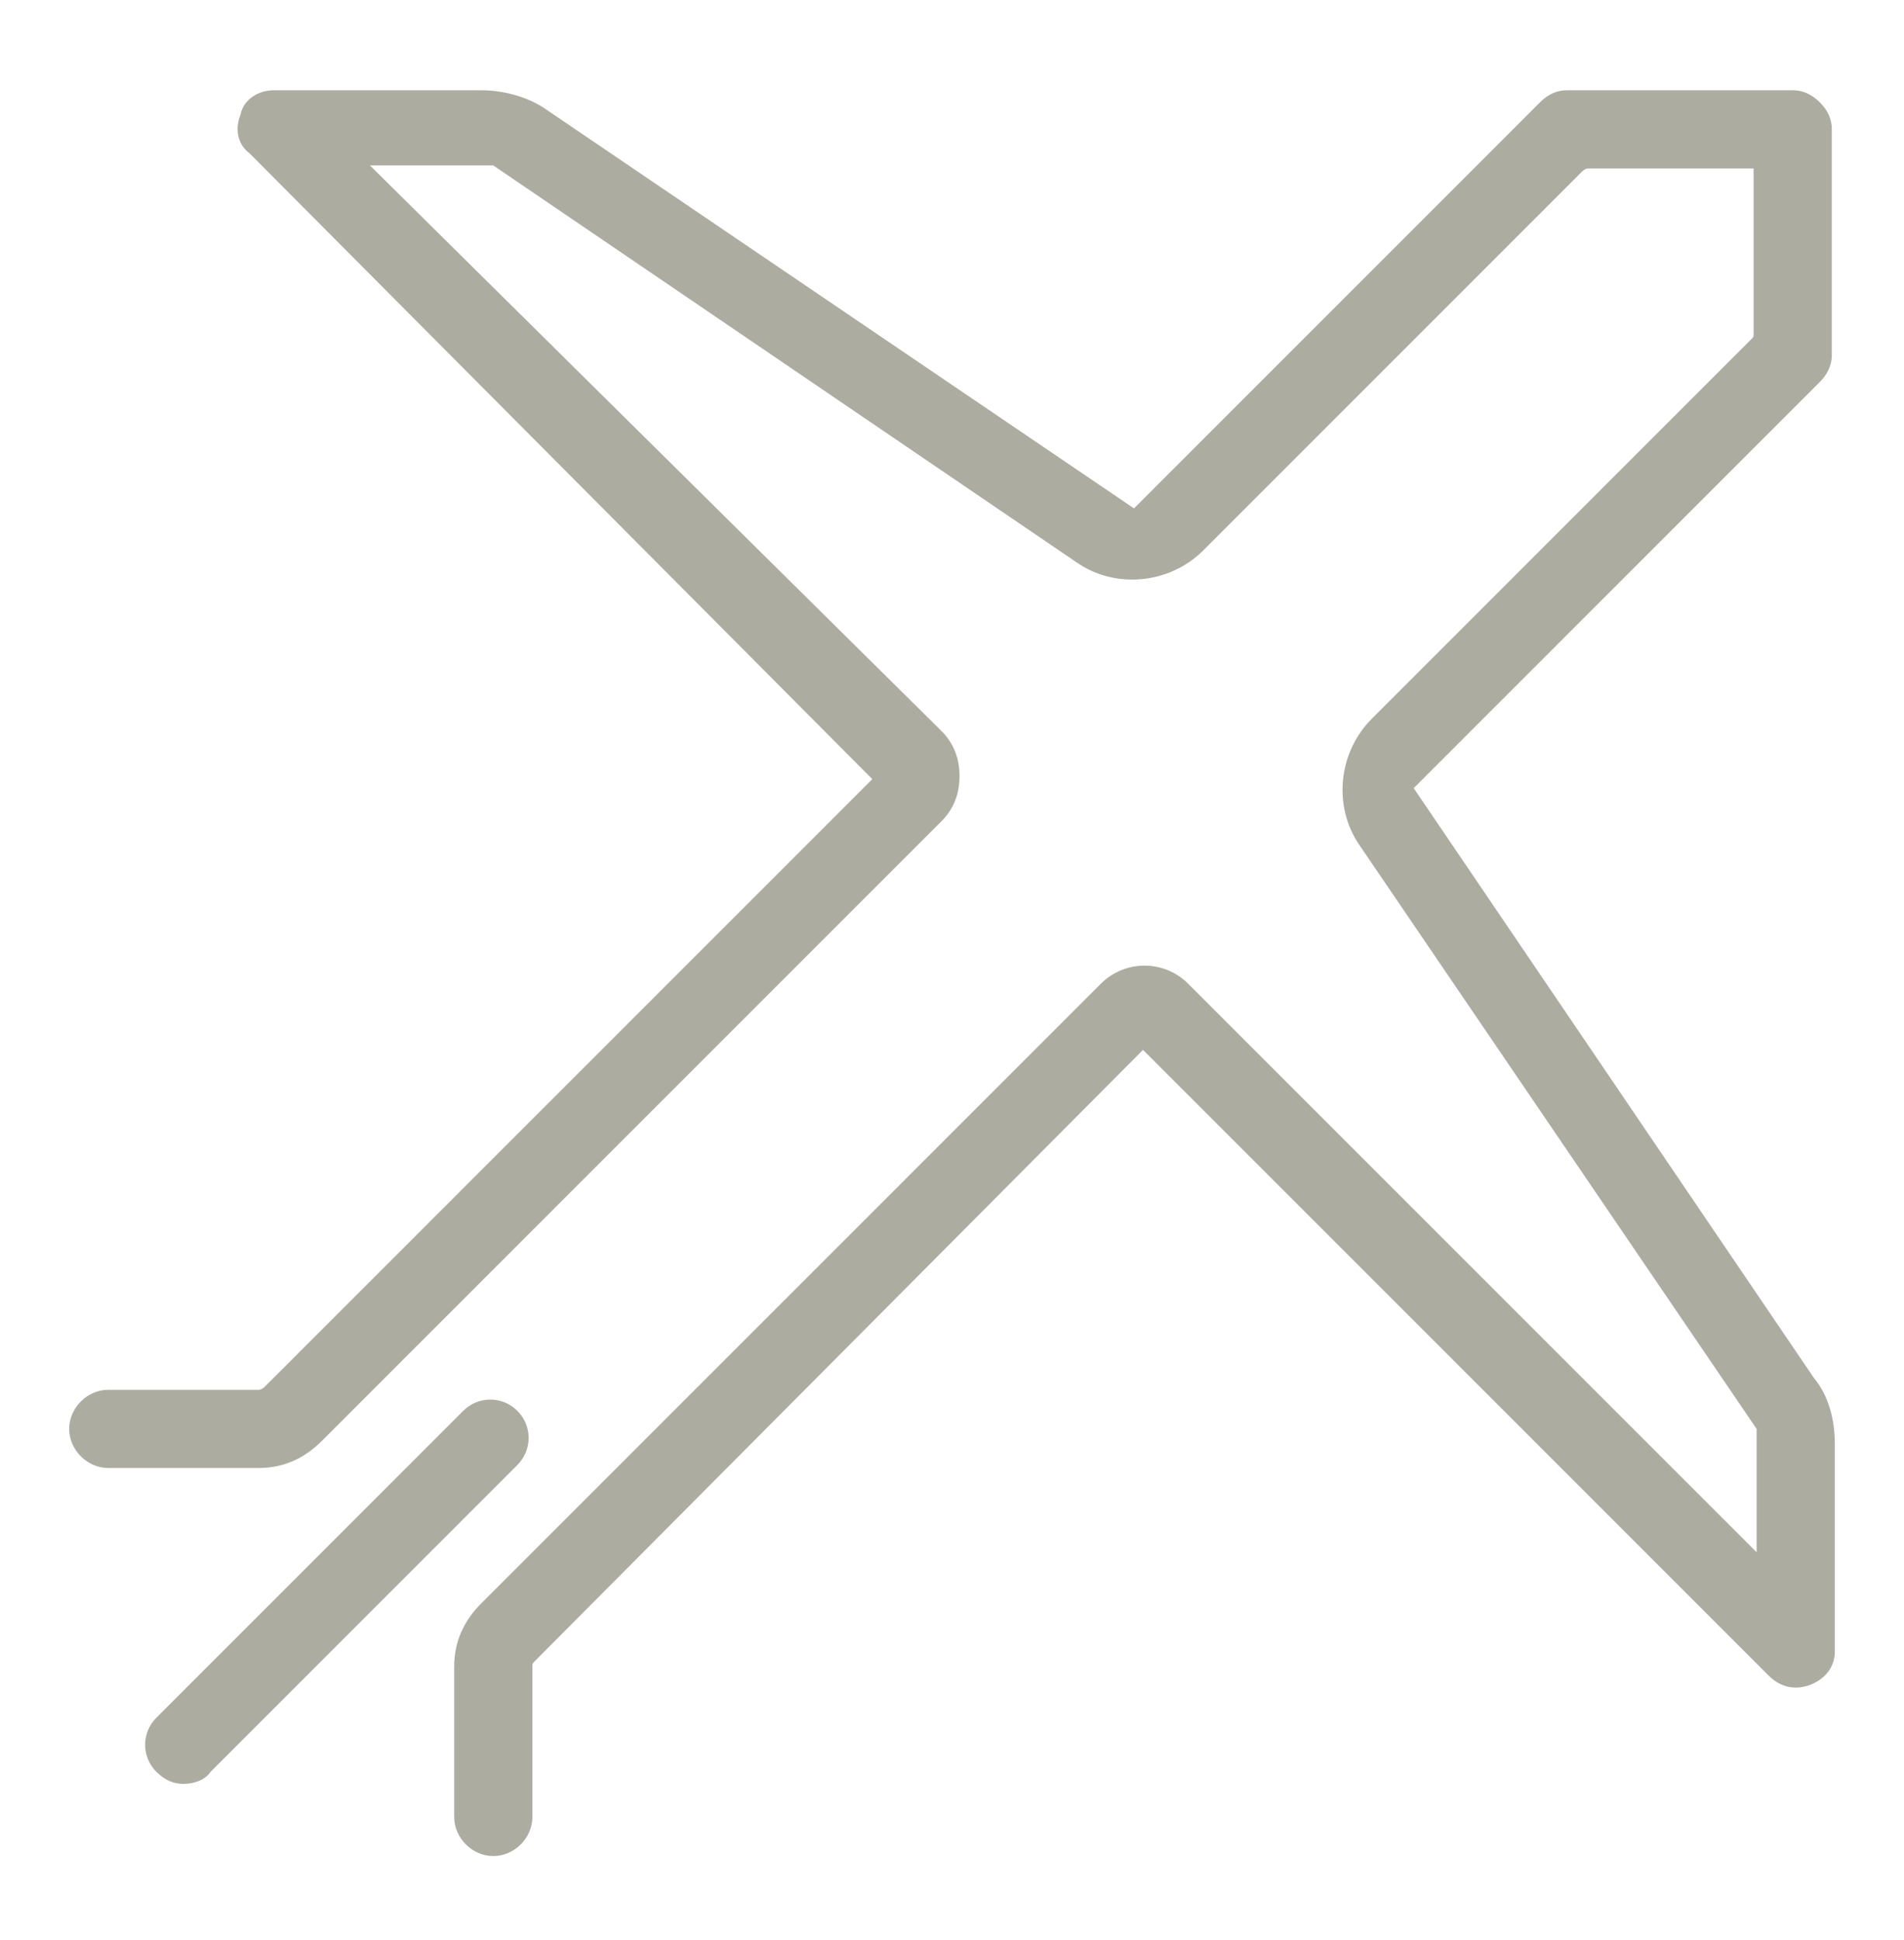 <?xml version="1.0" encoding="utf-8"?>
<!-- Generator: Adobe Illustrator 20.0.0, SVG Export Plug-In . SVG Version: 6.00 Build 0)  -->
<svg version="1.1" id="Layer_1" xmlns="http://www.w3.org/2000/svg" xmlns:xlink="http://www.w3.org/1999/xlink" x="0px" y="0px"
	 viewBox="0 0 63.3 64.5" style="enable-background:new 0 0 63.3 64.5;" xml:space="preserve">
<style type="text/css">
	.st0{fill:#0E0E0D;}
	.st1{fill:#1D1D1B;}
	.st2{fill:#FFFFFF;}
	.st3{fill:#181C18;}
	.st4{fill:#ADACA1;stroke:#ADACA1;stroke-miterlimit:10;}
	.st5{fill:#ADACA1;}
</style>
<g>
	<path class="st5" d="M17.2,46.9L17.2,46.9c-0.5-0.5-1.3-0.5-1.8,0L5.2,57.1c-0.5,0.5-0.5,1.3,0,1.8c0.3,0.3,0.6,0.4,0.9,0.4
		c0.3,0,0.7-0.1,0.9-0.4l10.2-10.2C17.7,48.2,17.7,47.4,17.2,46.9z"/>
	<path class="st5" d="M60.3,45.8L47,26.2l13.5-13.5c0.2-0.2,0.4-0.5,0.4-0.9l0-7.5c0-0.3-0.1-0.6-0.4-0.9c-0.2-0.2-0.5-0.4-0.9-0.4
		h-7.5c-0.3,0-0.6,0.1-0.9,0.4L37.7,16.9L18.1,3.6c-0.6-0.4-1.4-0.6-2.1-0.6H9.1c-0.5,0-1,0.3-1.1,0.8c-0.2,0.5-0.1,1,0.3,1.3
		L29,25.9L8.8,46.1c0,0-0.1,0.1-0.2,0.1h-5c-0.7,0-1.3,0.6-1.3,1.3s0.6,1.3,1.3,1.3h5c0.8,0,1.5-0.3,2.1-0.9l20.6-20.6
		c0.4-0.4,0.6-0.9,0.6-1.5s-0.2-1.1-0.6-1.5L12.3,5.5h4c0,0,0.1,0,0.1,0l19.4,13.2c1.3,0.9,3.1,0.7,4.2-0.4L52.6,5.7
		c0,0,0.1-0.1,0.2-0.1h5.5v5.5c0,0.1,0,0.1-0.1,0.2L45.6,23.9c-1.1,1.1-1.3,2.9-0.4,4.2l13.2,19.4c0,0,0,0.1,0,0.1v4L39.5,32.7
		c-0.8-0.8-2.1-0.8-2.9,0L16,53.3c-0.6,0.6-0.9,1.3-0.9,2.1v5c0,0.7,0.6,1.3,1.3,1.3s1.3-0.6,1.3-1.3v-5c0-0.1,0-0.1,0.1-0.2
		L38,34.9l20.8,20.8c0.4,0.4,0.9,0.5,1.4,0.3c0.5-0.2,0.8-0.6,0.8-1.1v-6.9C61,47.2,60.8,46.4,60.3,45.8z"/>
</g>
</svg>
